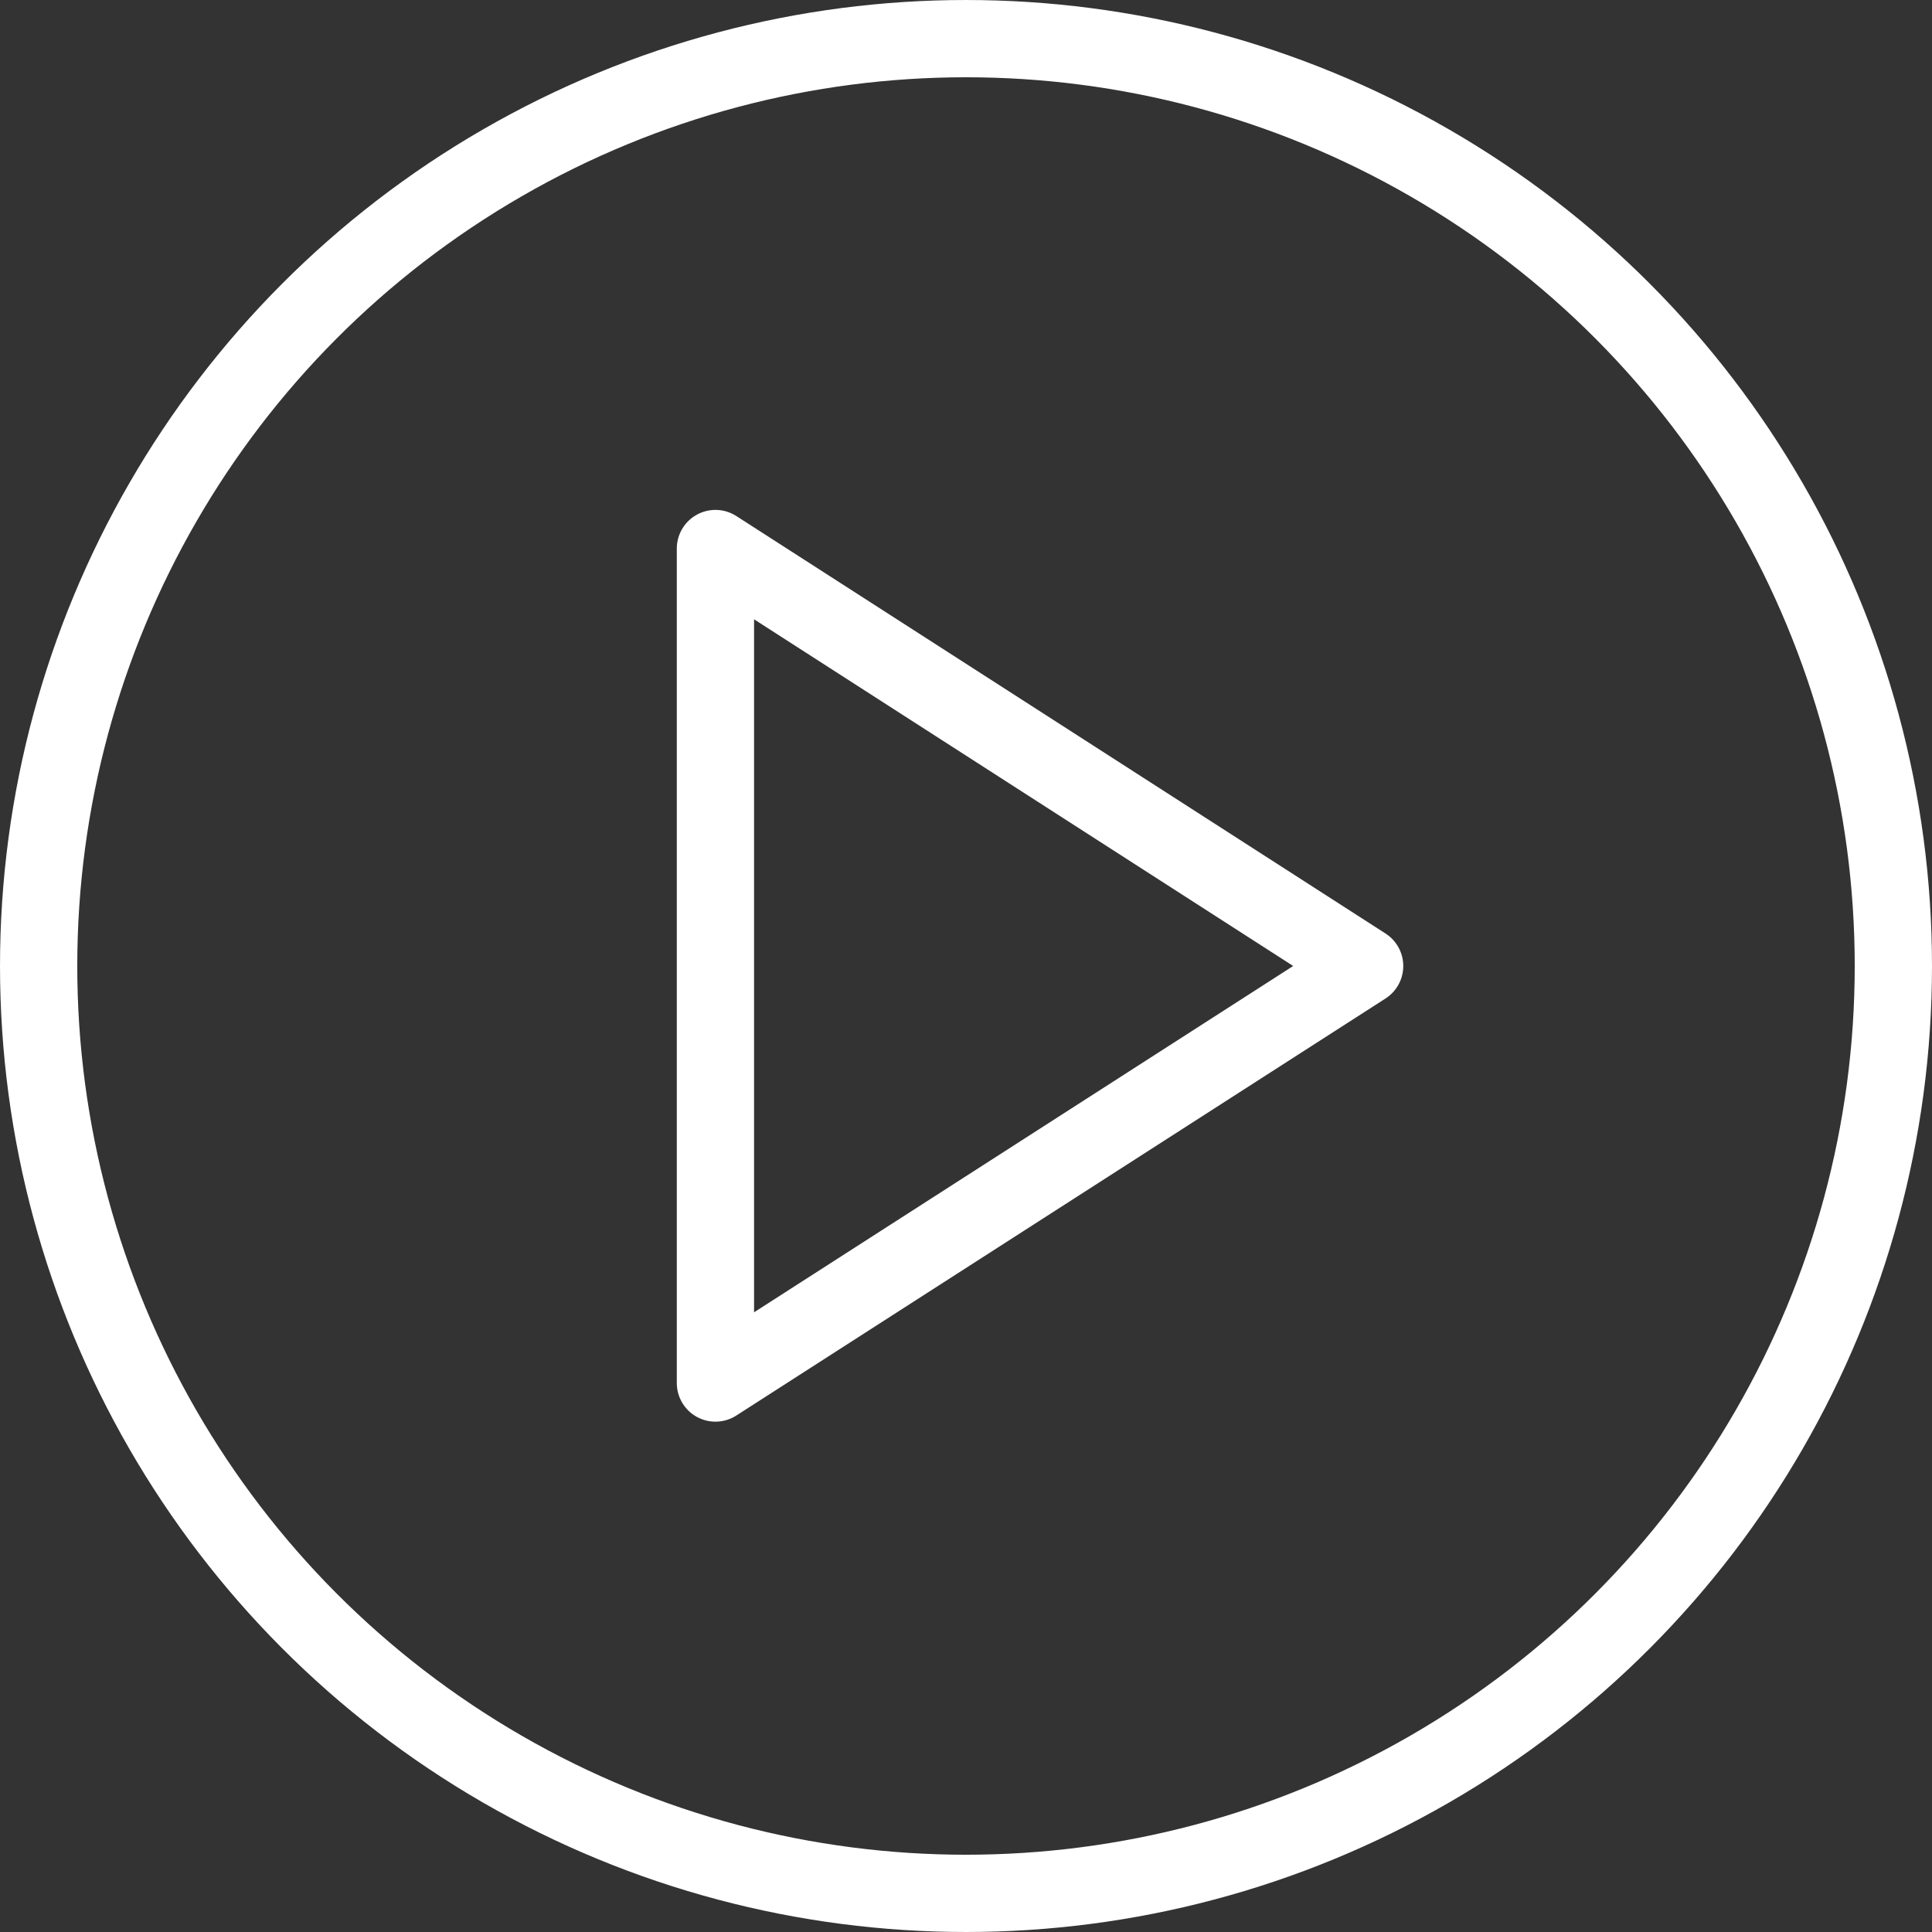 <?xml version="1.0" encoding="UTF-8" standalone="no"?><svg xmlns="http://www.w3.org/2000/svg" xmlns:xlink="http://www.w3.org/1999/xlink" clip-rule="evenodd" fill="#000000" fill-rule="evenodd" height="4410.4" image-rendering="optimizeQuality" preserveAspectRatio="xMidYMid meet" shape-rendering="geometricPrecision" text-rendering="geometricPrecision" version="1" viewBox="2366.8 2366.8 4410.4 4410.4" width="4410.4" zoomAndPan="magnify"><rect x="2366.8" y="2366.8" width="4410.4" height="4410.4" fill="#333333" stroke="none"/><defs><linearGradient gradientUnits="userSpaceOnUse" id="a" x1="8595.4" x2="548.64" xlink:actuate="onLoad" xlink:show="other" xlink:type="simple" y1="8595.4" y2="548.63"><stop offset="0" stop-color="#222222"/><stop offset="1" stop-color="#ffd600"/></linearGradient></defs><circle cx="4572" cy="4572" fill="none" r="2117" stroke="#ffffff" stroke-linecap="round" stroke-linejoin="round" stroke-width="176.38"/><path d="M4000 5524L5482 4572 4000 3619z" fill="none" stroke="#ffffff" stroke-linecap="round" stroke-linejoin="round" stroke-width="176.38"/></svg>